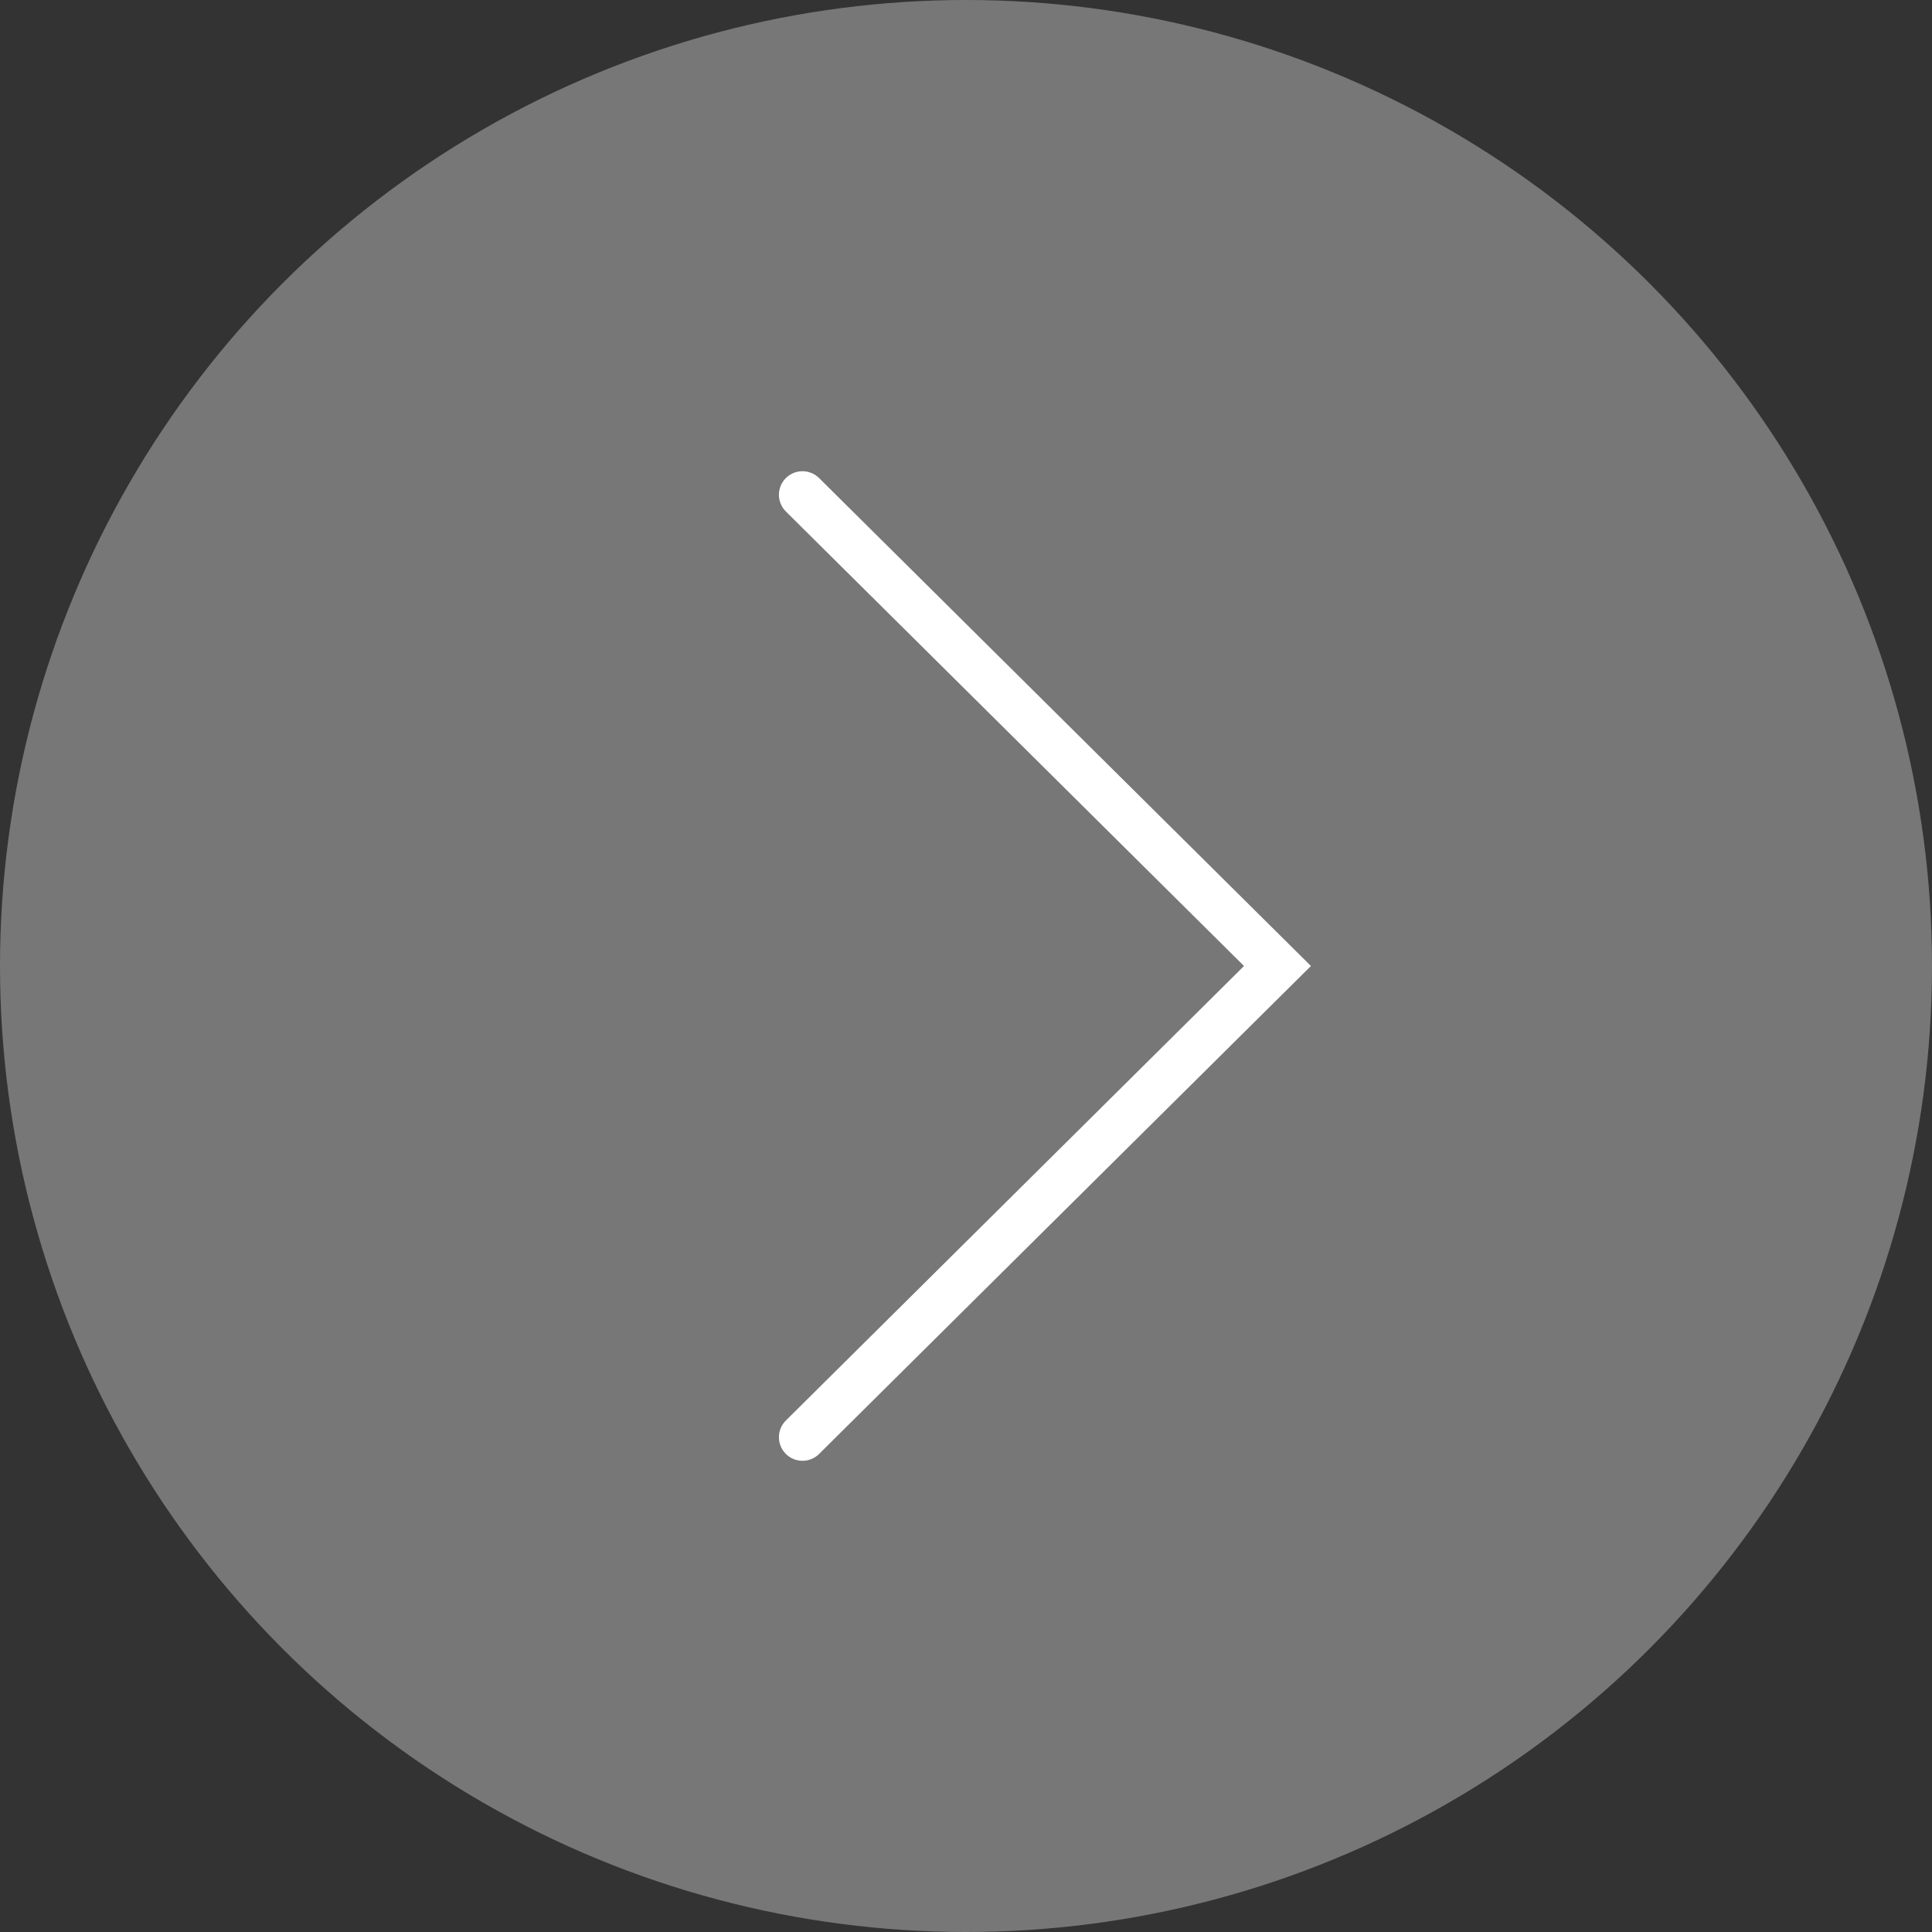 <svg xmlns="http://www.w3.org/2000/svg" viewBox="0 0 41 41"><rect x="0" y="0" width="41" height="41" fill="#333333" stroke="none"/><defs><style>.cls-1{fill:#777;}.cls-2{fill:none;stroke:#fff;stroke-linecap:round;stroke-miterlimit:10;}</style></defs><title>Tavola disegno 23ldpi</title><g id="Livello_1" data-name="Livello 1"><circle class="cls-1" cx="20.5" cy="20.5" r="20.5"/><polyline class="cls-2" points="17.03 30.5 27.11 20.5 17.03 10.5"/></g></svg>